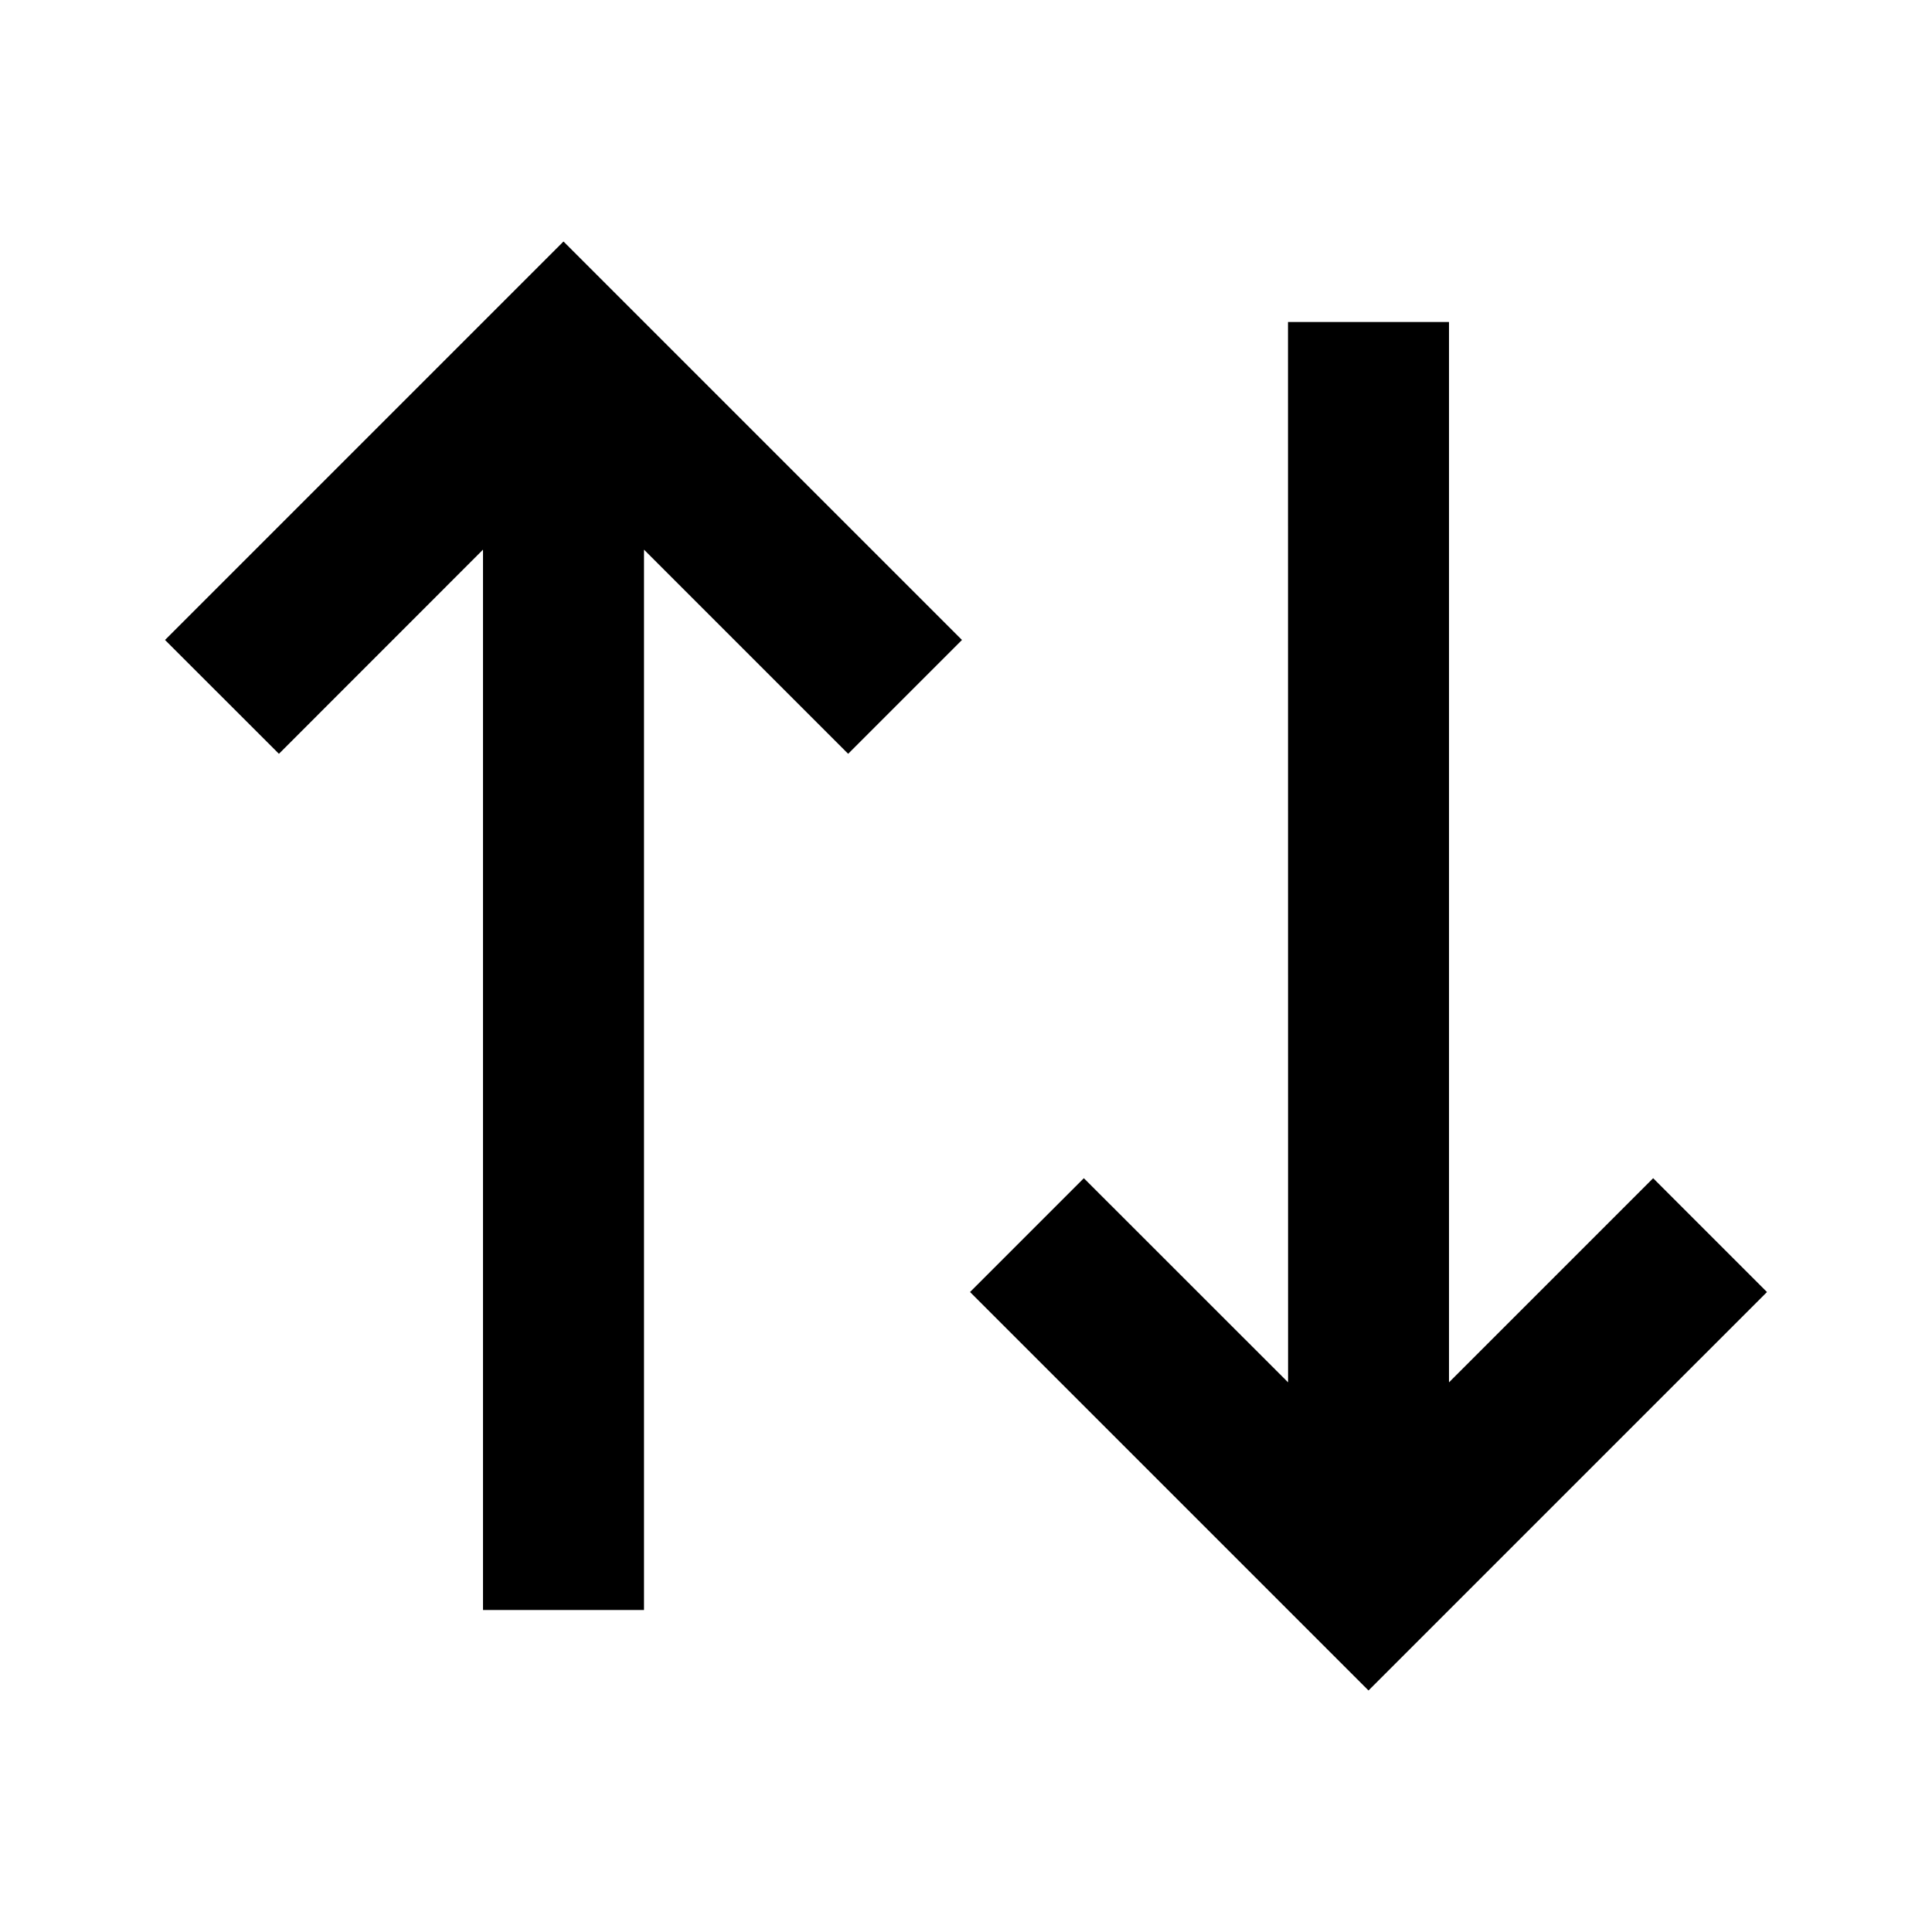 <?xml version="1.0" encoding="utf-8"?>
<svg width="800px" height="800px" viewBox="0 0 24 24" xmlns="http://www.w3.org/2000/svg">
    <g>
        <path fill="none" d="M0 0h24v24H0z"/>
        <path d="M11.95 7.95l-1.414 1.414L8 6.828 8 20H6V6.828L3.465 9.364 2.05 7.95 7 3l4.95 4.95zm10 8.1L17 21l-4.95-4.95 1.414-1.414 2.537 2.536L16 4h2v13.172l2.536-2.536 1.414 1.414z"/>
    </g>
</svg>